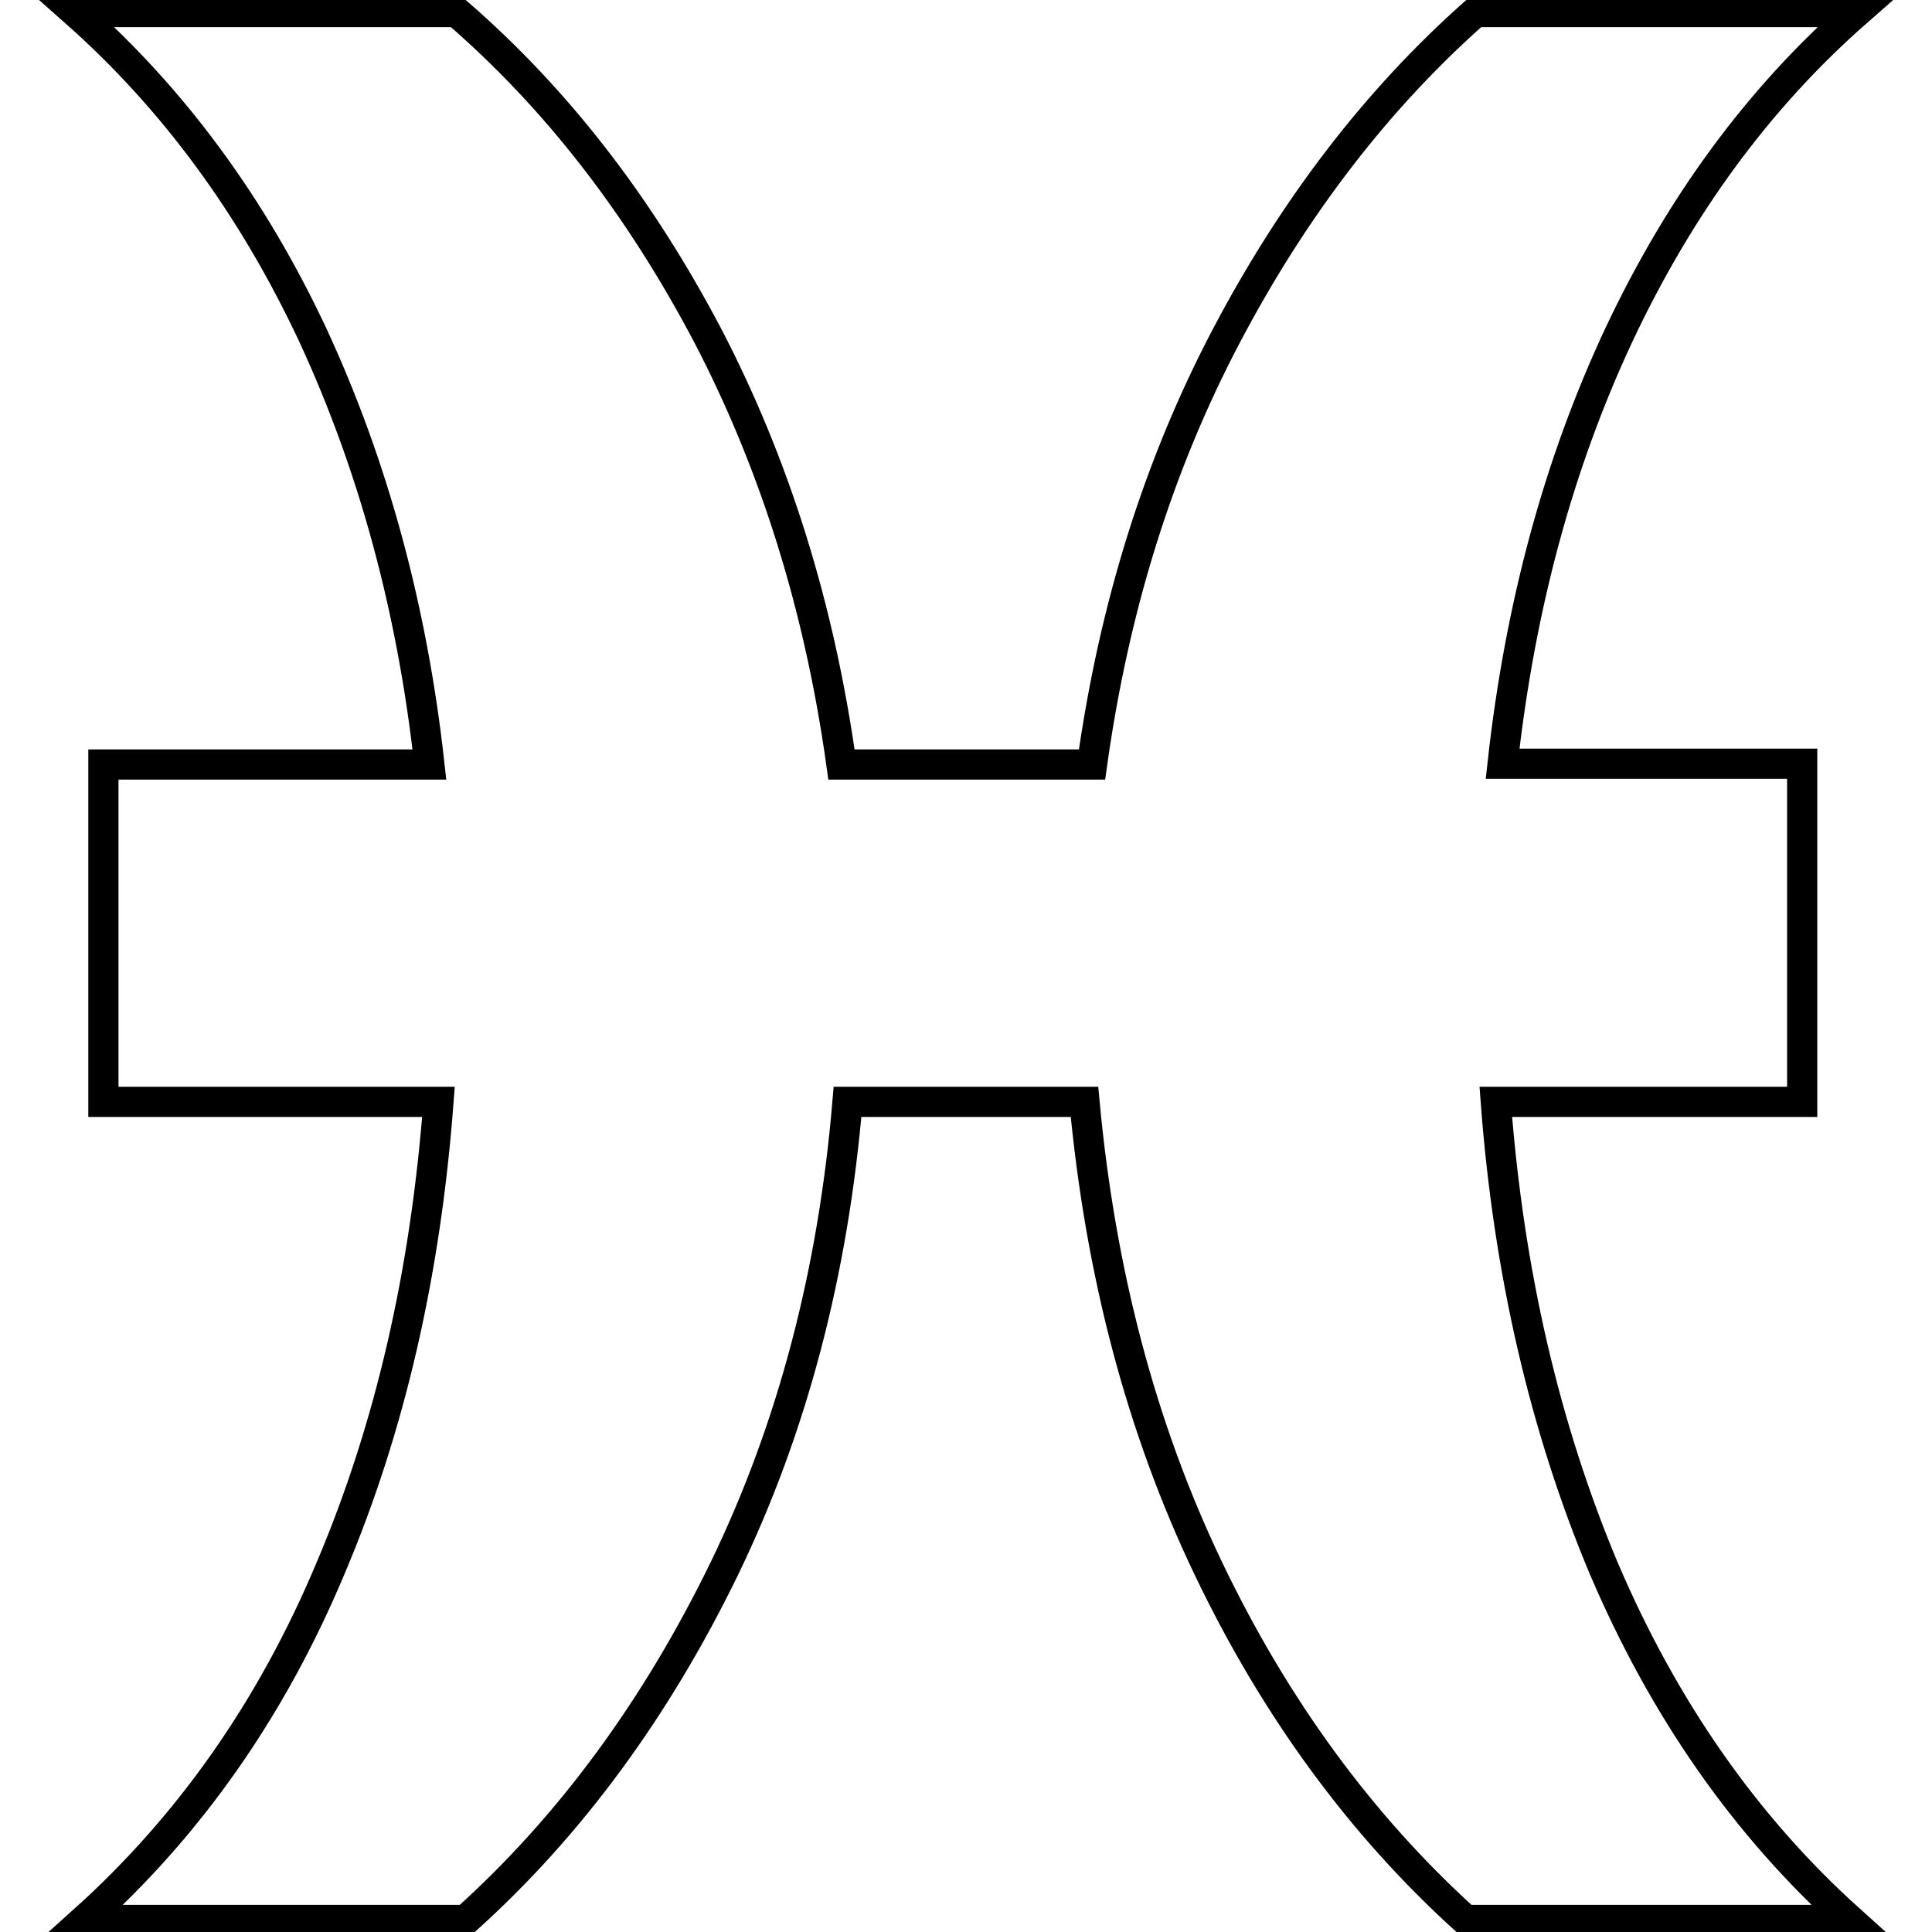 <?xml version="1.0" encoding="utf-8"?>
<!-- Svg Vector Icons : http://www.onlinewebfonts.com/icon -->
<!DOCTYPE svg PUBLIC "-//W3C//DTD SVG 1.1//EN" "http://www.w3.org/Graphics/SVG/1.1/DTD/svg11.dtd">
<svg version="1.1" xmlns="http://www.w3.org/2000/svg" xmlns:xlink="http://www.w3.org/1999/xlink" x="0px" y="0px" viewBox="0 0 256 256" enable-background="new 0 0 256 256" xml:space="preserve">
<g><g><path stroke-width="4" fill-opacity="0" stroke="#000000"  d="M143.7,146c2.1,22.6,7.5,43.2,16.4,61.8s20.3,34.1,34.1,46.6h50.9c-13.9-12.5-24.7-28.1-32.6-46.6c-7.8-18.6-12.6-39.2-14.3-61.8h40.6v-44.8h-39.7c2.3-20.8,7.4-39.7,15.4-56.8c8-17,18.4-31.3,31.5-42.8h-50.5c-13,11.5-24,25.8-33,42.9c-9,17.1-14.9,36-17.8,56.8h-33.2c-2.9-20.8-8.8-39.7-17.7-56.8C84.8,27.4,73.8,13.1,60.5,1.6H10c13,11.5,23.5,25.8,31.5,42.9c7.9,17.1,13.1,36,15.4,56.8H13.7V146h44.4c-1.7,22.6-6.4,43.2-14.3,61.8c-7.8,18.6-18.7,34.1-32.6,46.6h50.5c13.9-12.5,25.3-28.1,34.3-46.6c9-18.6,14.4-39.2,16.3-61.8L143.7,146L143.7,146z"/></g></g>
</svg>